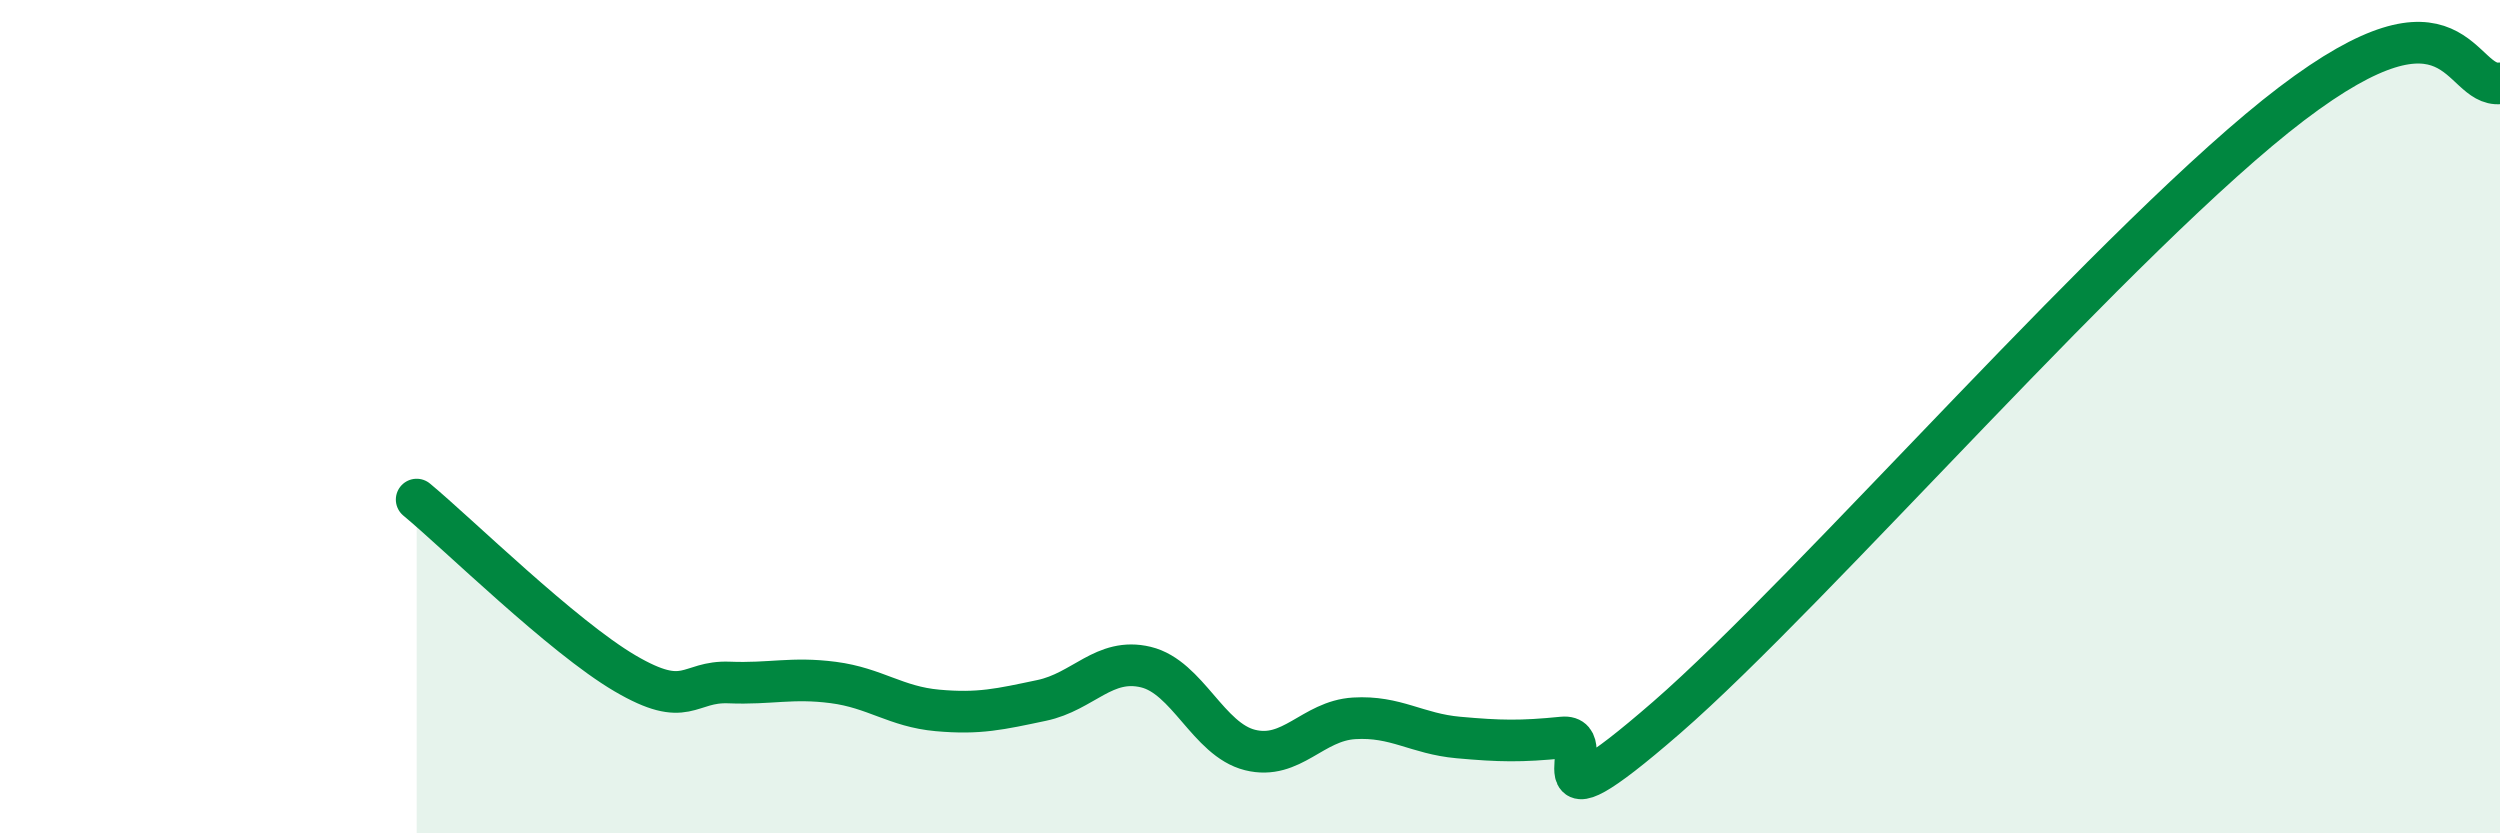 
    <svg width="60" height="20" viewBox="0 0 60 20" xmlns="http://www.w3.org/2000/svg">
      <path
        d="M 10,11.99 C 11,12.82 13.5,15.28 15,16.16 C 16.5,17.04 16.5,16.34 17.5,16.38 C 18.5,16.42 19,16.25 20,16.38 C 21,16.51 21.5,16.96 22.5,17.05 C 23.5,17.14 24,17.02 25,16.81 C 26,16.6 26.5,15.77 27.5,16.01 C 28.5,16.25 29,17.75 30,18 C 31,18.25 31.5,17.3 32.5,17.24 C 33.5,17.18 34,17.61 35,17.7 C 36,17.79 36.5,17.8 37.5,17.7 C 38.5,17.6 36.5,20.26 40,17.22 C 43.5,14.18 51,5.53 55,2.49 C 59,-0.55 59,2.1 60,2L60 20L10 20Z"
        fill="#008740"
        opacity="0.1"
        stroke-linecap="round"
        stroke-linejoin="round"
      />
      <path
        d="M 10,11.99 C 11,12.82 13.5,15.28 15,16.16 C 16.5,17.04 16.5,16.34 17.5,16.38 C 18.5,16.42 19,16.25 20,16.38 C 21,16.51 21.5,16.96 22.5,17.05 C 23.5,17.14 24,17.02 25,16.81 C 26,16.6 26.5,15.77 27.5,16.01 C 28.5,16.25 29,17.75 30,18 C 31,18.25 31.5,17.3 32.5,17.24 C 33.5,17.18 34,17.61 35,17.7 C 36,17.79 36.5,17.8 37.5,17.7 C 38.5,17.6 36.5,20.26 40,17.22 C 43.5,14.18 51,5.53 55,2.49 C 59,-0.55 59,2.1 60,2"
        stroke="#008740"
        stroke-width="1"
        fill="none"
        stroke-linecap="round"
        stroke-linejoin="round"
      />
    </svg>
  